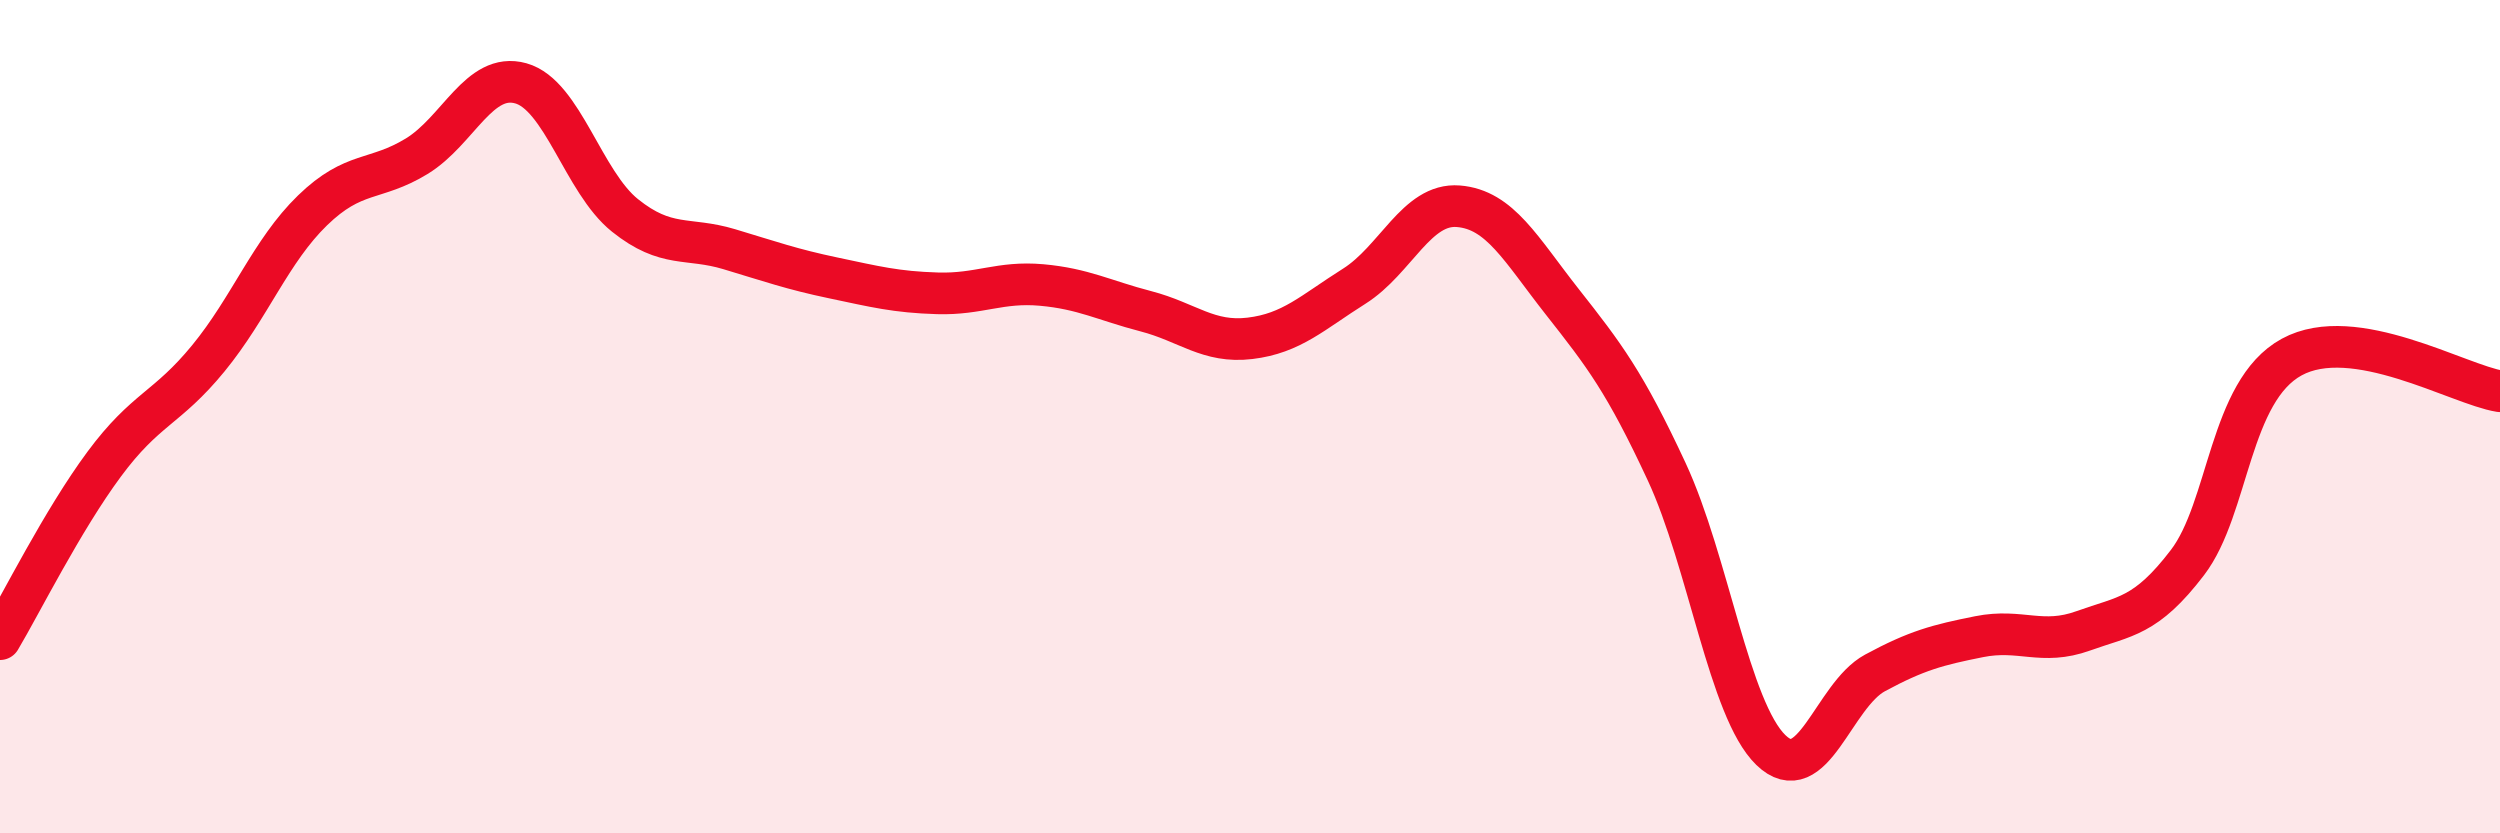 
    <svg width="60" height="20" viewBox="0 0 60 20" xmlns="http://www.w3.org/2000/svg">
      <path
        d="M 0,15.34 C 0.5,14.5 1.5,12.49 2.5,11.14 C 3.5,9.79 4,9.82 5,8.6 C 6,7.38 6.5,6.02 7.5,5.05 C 8.5,4.08 9,4.36 10,3.75 C 11,3.14 11.5,1.72 12.5,2 C 13.5,2.28 14,4.37 15,5.17 C 16,5.97 16.5,5.68 17.5,5.98 C 18.5,6.28 19,6.46 20,6.67 C 21,6.88 21.5,7.01 22.5,7.04 C 23.5,7.07 24,6.75 25,6.84 C 26,6.93 26.5,7.21 27.5,7.47 C 28.5,7.73 29,8.24 30,8.12 C 31,8 31.5,7.5 32.5,6.87 C 33.5,6.24 34,4.87 35,4.95 C 36,5.03 36.5,5.98 37.5,7.25 C 38.5,8.52 39,9.17 40,11.32 C 41,13.47 41.5,17.03 42.5,18 C 43.5,18.97 44,16.69 45,16.15 C 46,15.61 46.5,15.48 47.5,15.28 C 48.5,15.08 49,15.5 50,15.14 C 51,14.78 51.5,14.81 52.5,13.5 C 53.5,12.19 53.5,9.39 55,8.57 C 56.5,7.75 59,9.23 60,9.39L60 20L0 20Z"
        fill="#EB0A25"
        opacity="0.1"
        stroke-linecap="round"
        stroke-linejoin="round"
      />
      <path
        d="M 0,15.34 C 0.5,14.5 1.5,12.49 2.5,11.14 C 3.5,9.79 4,9.82 5,8.6 C 6,7.38 6.5,6.02 7.5,5.05 C 8.5,4.08 9,4.36 10,3.75 C 11,3.14 11.5,1.72 12.5,2 C 13.5,2.28 14,4.37 15,5.17 C 16,5.97 16.5,5.68 17.5,5.98 C 18.5,6.28 19,6.46 20,6.67 C 21,6.88 21.5,7.01 22.5,7.04 C 23.5,7.07 24,6.75 25,6.84 C 26,6.93 26.5,7.21 27.5,7.47 C 28.5,7.73 29,8.24 30,8.12 C 31,8 31.5,7.5 32.5,6.87 C 33.5,6.24 34,4.87 35,4.95 C 36,5.03 36.5,5.98 37.5,7.25 C 38.5,8.52 39,9.17 40,11.32 C 41,13.47 41.5,17.03 42.5,18 C 43.5,18.97 44,16.69 45,16.15 C 46,15.61 46.5,15.48 47.5,15.28 C 48.5,15.08 49,15.5 50,15.14 C 51,14.78 51.5,14.81 52.5,13.5 C 53.5,12.19 53.5,9.39 55,8.57 C 56.5,7.75 59,9.23 60,9.39"
        stroke="#EB0A25"
        stroke-width="1"
        fill="none"
        stroke-linecap="round"
        stroke-linejoin="round"
      />
    </svg>
  
